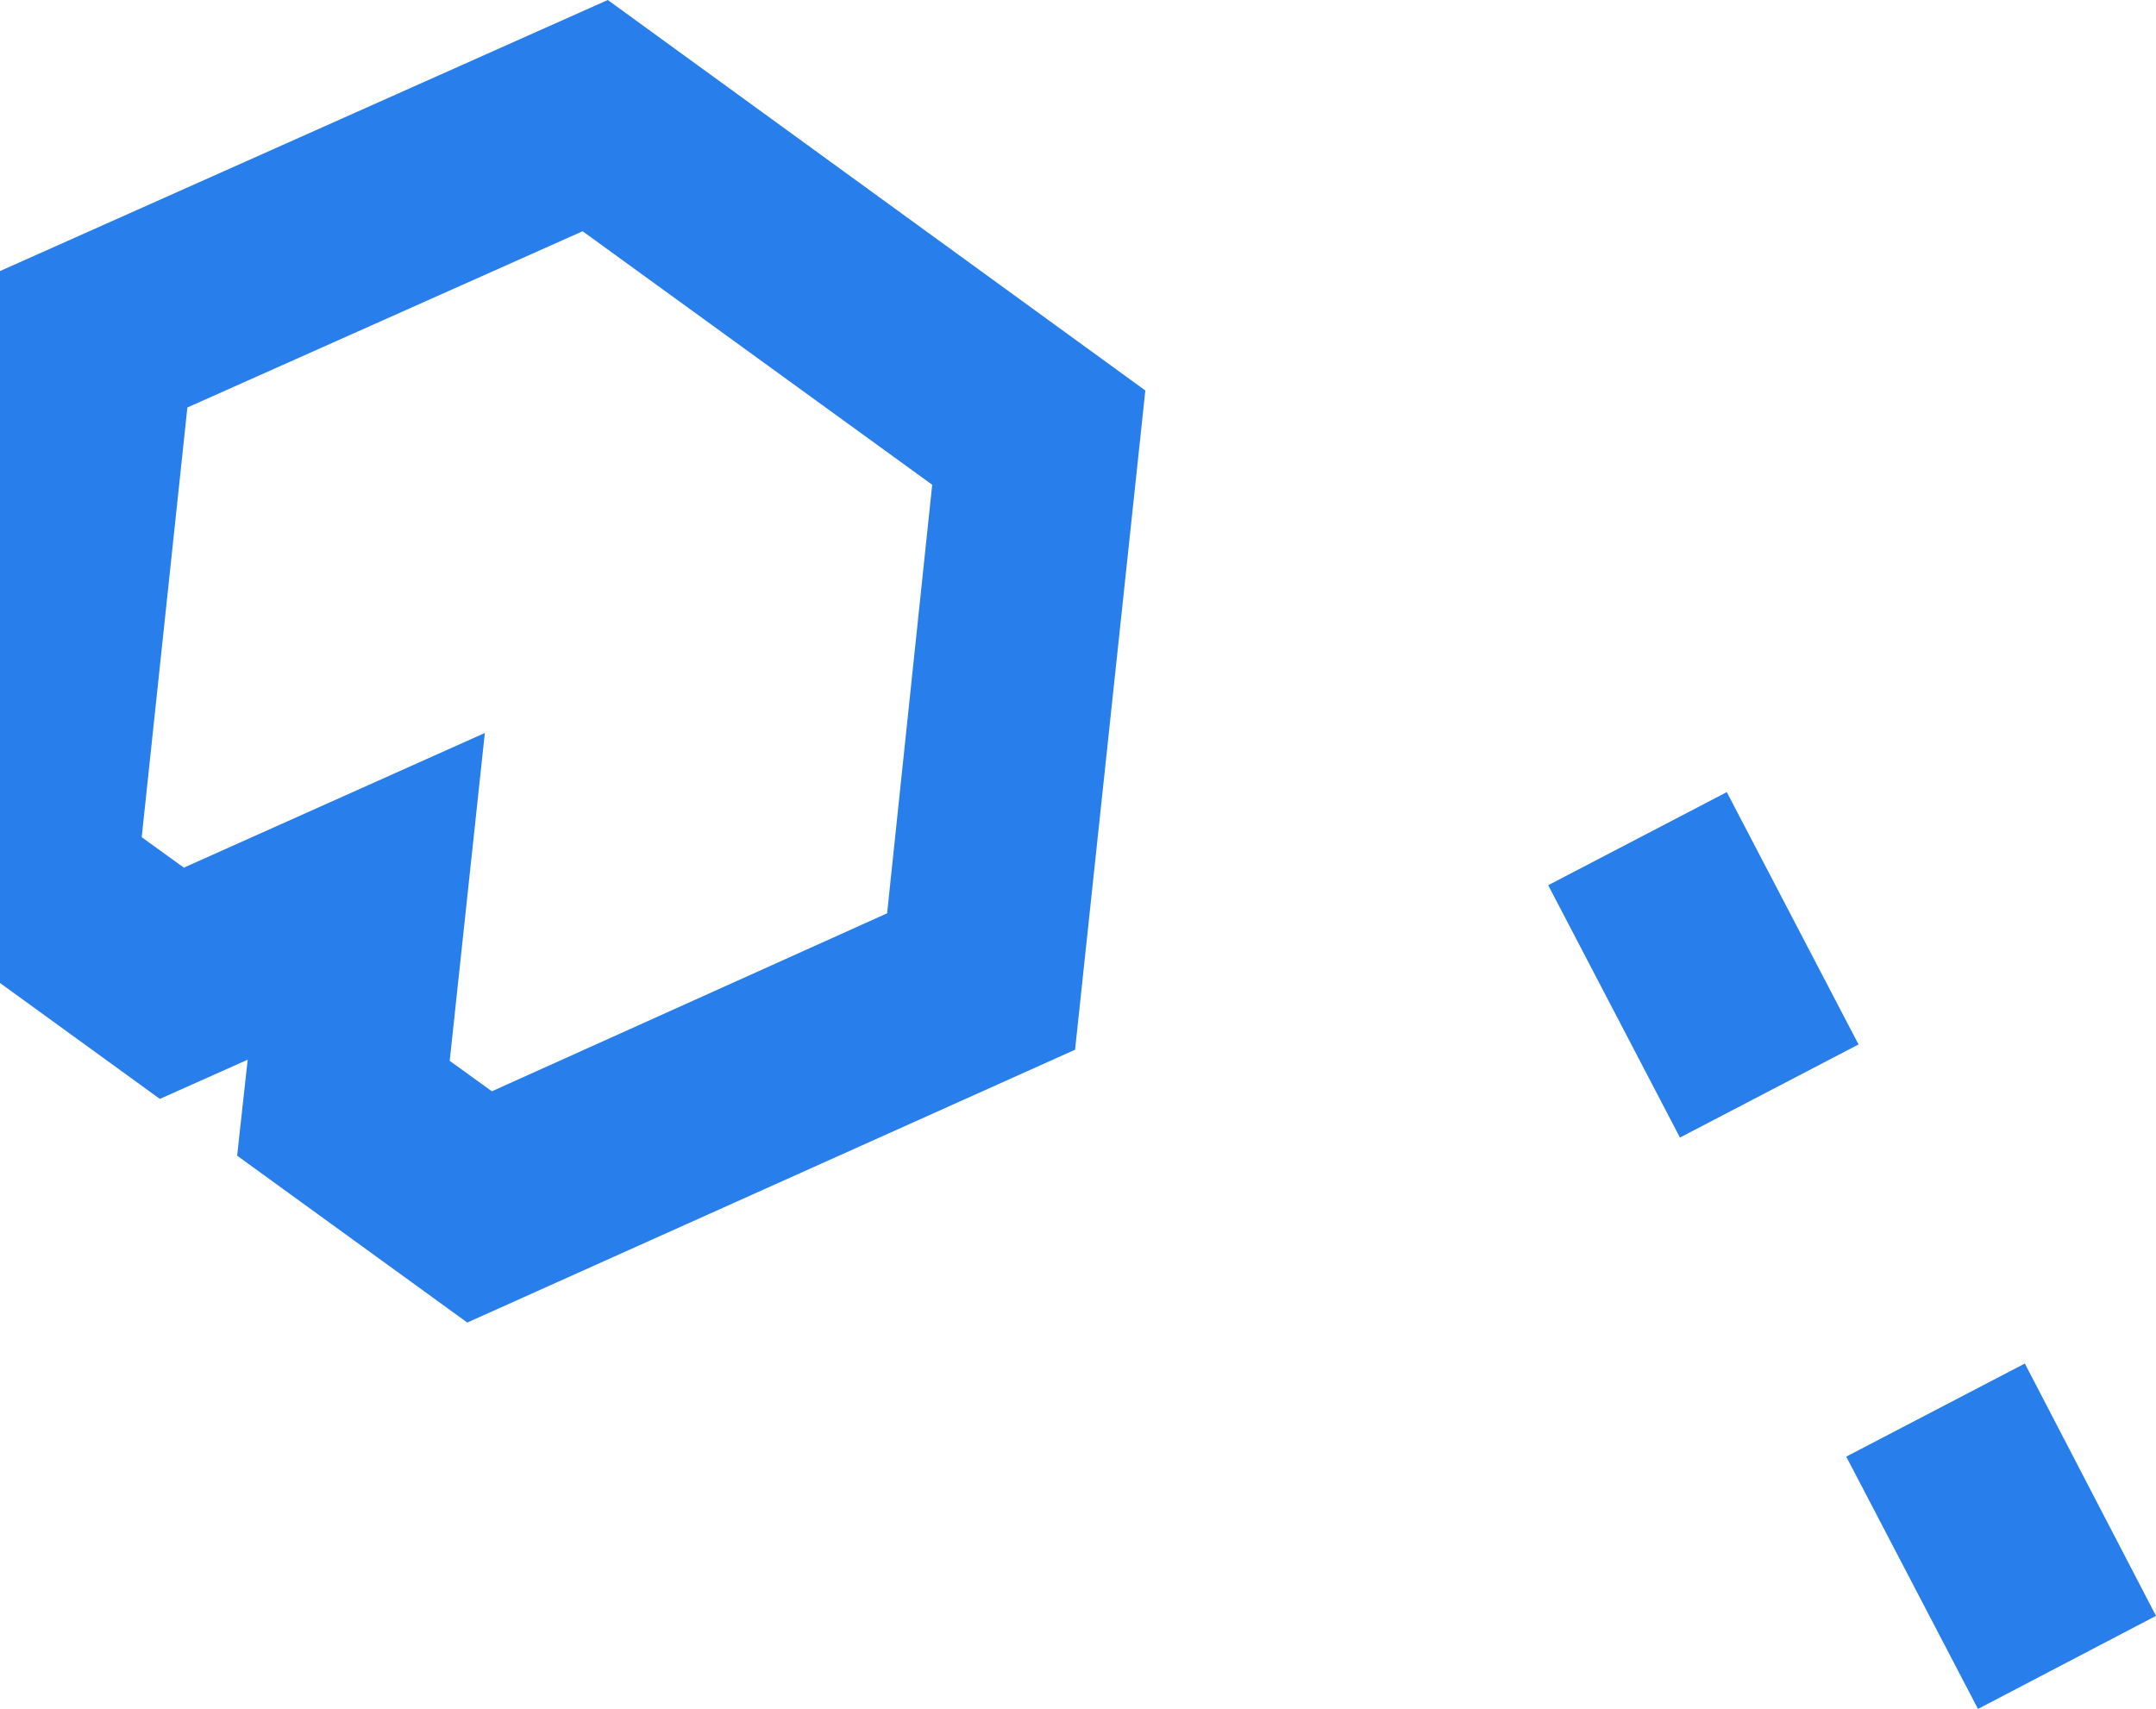 <svg version="1.1" id="Layer_1" xmlns="http://www.w3.org/2000/svg" x="0" y="0" viewBox="0 0 368.2 291.9" xml:space="preserve"><path fill="none" d="M32 69.6l-7.8 73.5 7.2 5.2 51.4-23.1-6 56 7.2 5.2 67.5-30.4 7.8-73.2-59.7-43.4z"/><path d="M345.8 232.9l-30.5 15.9 22.5 43.1 30.4-15.9zM0 46.3v121.6l27.3 19.8 15-6.7-1.8 16.4 39.3 28.5 103.8-46.6 12-112.6L103.8 0 0 46.3zM151.5 156L84 186.4l-7.2-5.2 6-56-51.4 23-7.2-5.2L32 69.6l67.5-30.1 59.7 43.3-7.7 73.2zm143.4-20.7l-30.5 15.9 22.5 43.1 30.5-15.9z" fill="#287eeb"/></svg>
